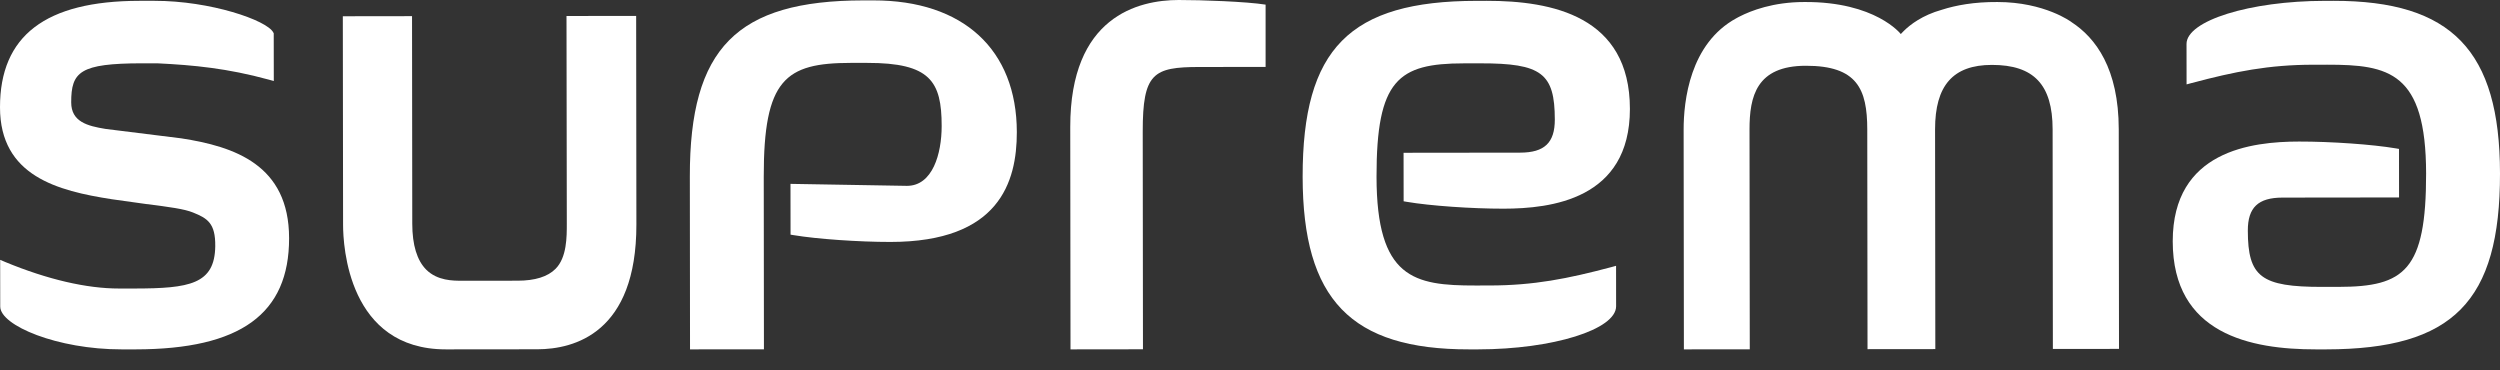 <svg width="108" height="16" viewBox="0 0 108 16" fill="none" xmlns="http://www.w3.org/2000/svg">
<rect x="0" y="0" width="108" height="16" fill="#333333" stroke="none"/>
<path d="M24.473 0.691L24.486 9.652C24.487 10.238 24.488 11.123 24 11.613C23.662 11.954 23.112 12.125 22.365 12.126L19.973 12.128C19.572 12.129 18.899 12.13 18.415 11.651C18.015 11.252 17.811 10.583 17.81 9.666L17.8 0.698L14.81 0.702L14.821 9.713C14.822 10.612 15.04 15.098 19.27 15.093L23.21 15.089C24.811 15.087 27.498 14.383 27.492 9.698L27.482 0.687L24.473 0.691Z" fill="#ffffff"/>
<path d="M7.828 5.976L4.563 5.57C3.775 5.442 3.077 5.261 3.076 4.422C3.074 3.098 3.454 2.739 6.125 2.735L6.793 2.735C8.364 2.811 9.823 2.951 11.611 3.44L11.828 3.5L11.825 1.438L11.806 1.403C11.537 0.874 9.081 0.033 6.68 0.036L6.016 0.036C1.964 0.041 -0.003 1.546 4.40656e-06 4.639C0.003 7.608 2.496 8.245 4.832 8.607L6.283 8.81C7.344 8.943 7.959 9.028 8.334 9.179C8.963 9.431 9.311 9.644 9.299 10.635C9.279 12.281 8.183 12.461 5.809 12.464L5.143 12.464C3.746 12.466 2.053 12.072 0.245 11.326L0.007 11.225L0.01 13.244C0.011 14.063 2.48 15.096 5.254 15.093L5.864 15.093C10.388 15.087 12.493 13.562 12.489 10.288C12.486 7.12 10.131 6.331 7.828 5.976Z" fill="#ffffff"/>
<path d="M37.733 0.017L37.293 0.017C31.825 0.024 29.794 2.083 29.801 7.621L29.809 15.093L33.002 15.09L32.994 7.629C32.989 3.429 33.927 2.721 36.745 2.717L37.462 2.717C40.18 2.714 40.68 3.505 40.68 5.444C40.68 6.643 40.29 8.028 39.181 8.029L34.149 7.943L34.152 10.137L34.295 10.16C35.307 10.328 37.1 10.452 38.464 10.452C43.164 10.452 43.929 7.869 43.927 5.707C43.923 2.14 41.607 0.013 37.733 0.017Z" fill="#ffffff"/>
<path d="M54.674 0.2C53.844 0.068 51.904 -0.001 50.919 -4.12112e-05C49.167 0.002 46.23 0.716 46.235 5.485L46.246 15.093L49.376 15.089L49.366 5.687C49.363 3.156 49.824 2.897 51.804 2.894L54.674 2.891V0.2Z" fill="#ffffff"/>
<path d="M64.348 12.333L63.737 12.334C61.082 12.337 59.471 12.023 59.466 7.636C59.462 3.448 60.402 2.74 63.233 2.737L63.949 2.736C66.594 2.733 67.166 3.164 67.168 5.167C67.169 6.165 66.722 6.593 65.669 6.594L60.634 6.6L60.637 8.696L60.779 8.72C61.778 8.891 63.574 9.016 64.956 9.015C66.995 9.012 70.412 8.621 70.412 4.706C70.412 0.694 67.046 0.033 64.225 0.036L63.782 0.037C58.303 0.043 56.268 2.103 56.274 7.64C56.28 12.939 58.363 15.099 63.465 15.093L63.853 15.093C67.085 15.089 69.817 14.235 69.816 13.23L69.814 11.483L69.599 11.542C67.72 12.041 66.259 12.331 64.348 12.333Z" fill="#ffffff"/>
<path d="M91.53 5.58C91.527 2.976 90.544 1.64 89.485 0.953L89.487 0.953C89.487 0.953 88.336 0.087 86.285 0.087C85.287 0.081 84.501 0.225 83.89 0.421C83.044 0.657 82.517 1.068 82.252 1.329C82.16 1.416 82.116 1.472 82.116 1.472C82.116 1.472 81.03 0.068 77.947 0.087C76.599 0.087 75.644 0.46 75.144 0.717C75.127 0.725 75.11 0.734 75.093 0.743C75.065 0.758 75.04 0.771 75.016 0.785C72.997 1.879 72.732 4.366 72.733 5.601L72.744 15.093L75.59 15.09L75.579 5.598C75.578 4.168 75.871 2.843 78.012 2.841C80.229 2.838 80.664 3.846 80.666 5.592L80.677 15.084L83.606 15.081L83.595 5.589C83.593 3.69 84.373 2.805 86.049 2.804C87.861 2.802 88.671 3.659 88.673 5.583L88.684 15.075L91.541 15.072L91.53 5.58Z" fill="#ffffff"/>
<path d="M99.926 2.796L100.537 2.795C103.192 2.793 104.802 3.107 104.808 7.493C104.812 11.681 103.872 12.389 101.04 12.393L100.325 12.394C97.68 12.396 97.108 11.965 97.106 9.963C97.104 8.964 97.552 8.537 98.605 8.536L103.639 8.53L103.637 6.433L103.495 6.409C102.495 6.239 100.7 6.113 99.318 6.115C97.279 6.117 93.862 6.508 93.862 10.423C93.862 14.435 97.228 15.096 100.048 15.093L100.492 15.093C105.97 15.086 108.006 13.027 108 7.489C107.994 2.191 105.911 0.031 100.809 0.036L100.421 0.037C97.189 0.041 94.457 0.894 94.458 1.899L94.46 3.646L94.675 3.588C96.554 3.088 98.015 2.798 99.926 2.796Z" fill="#ffffff"/>
</svg>
